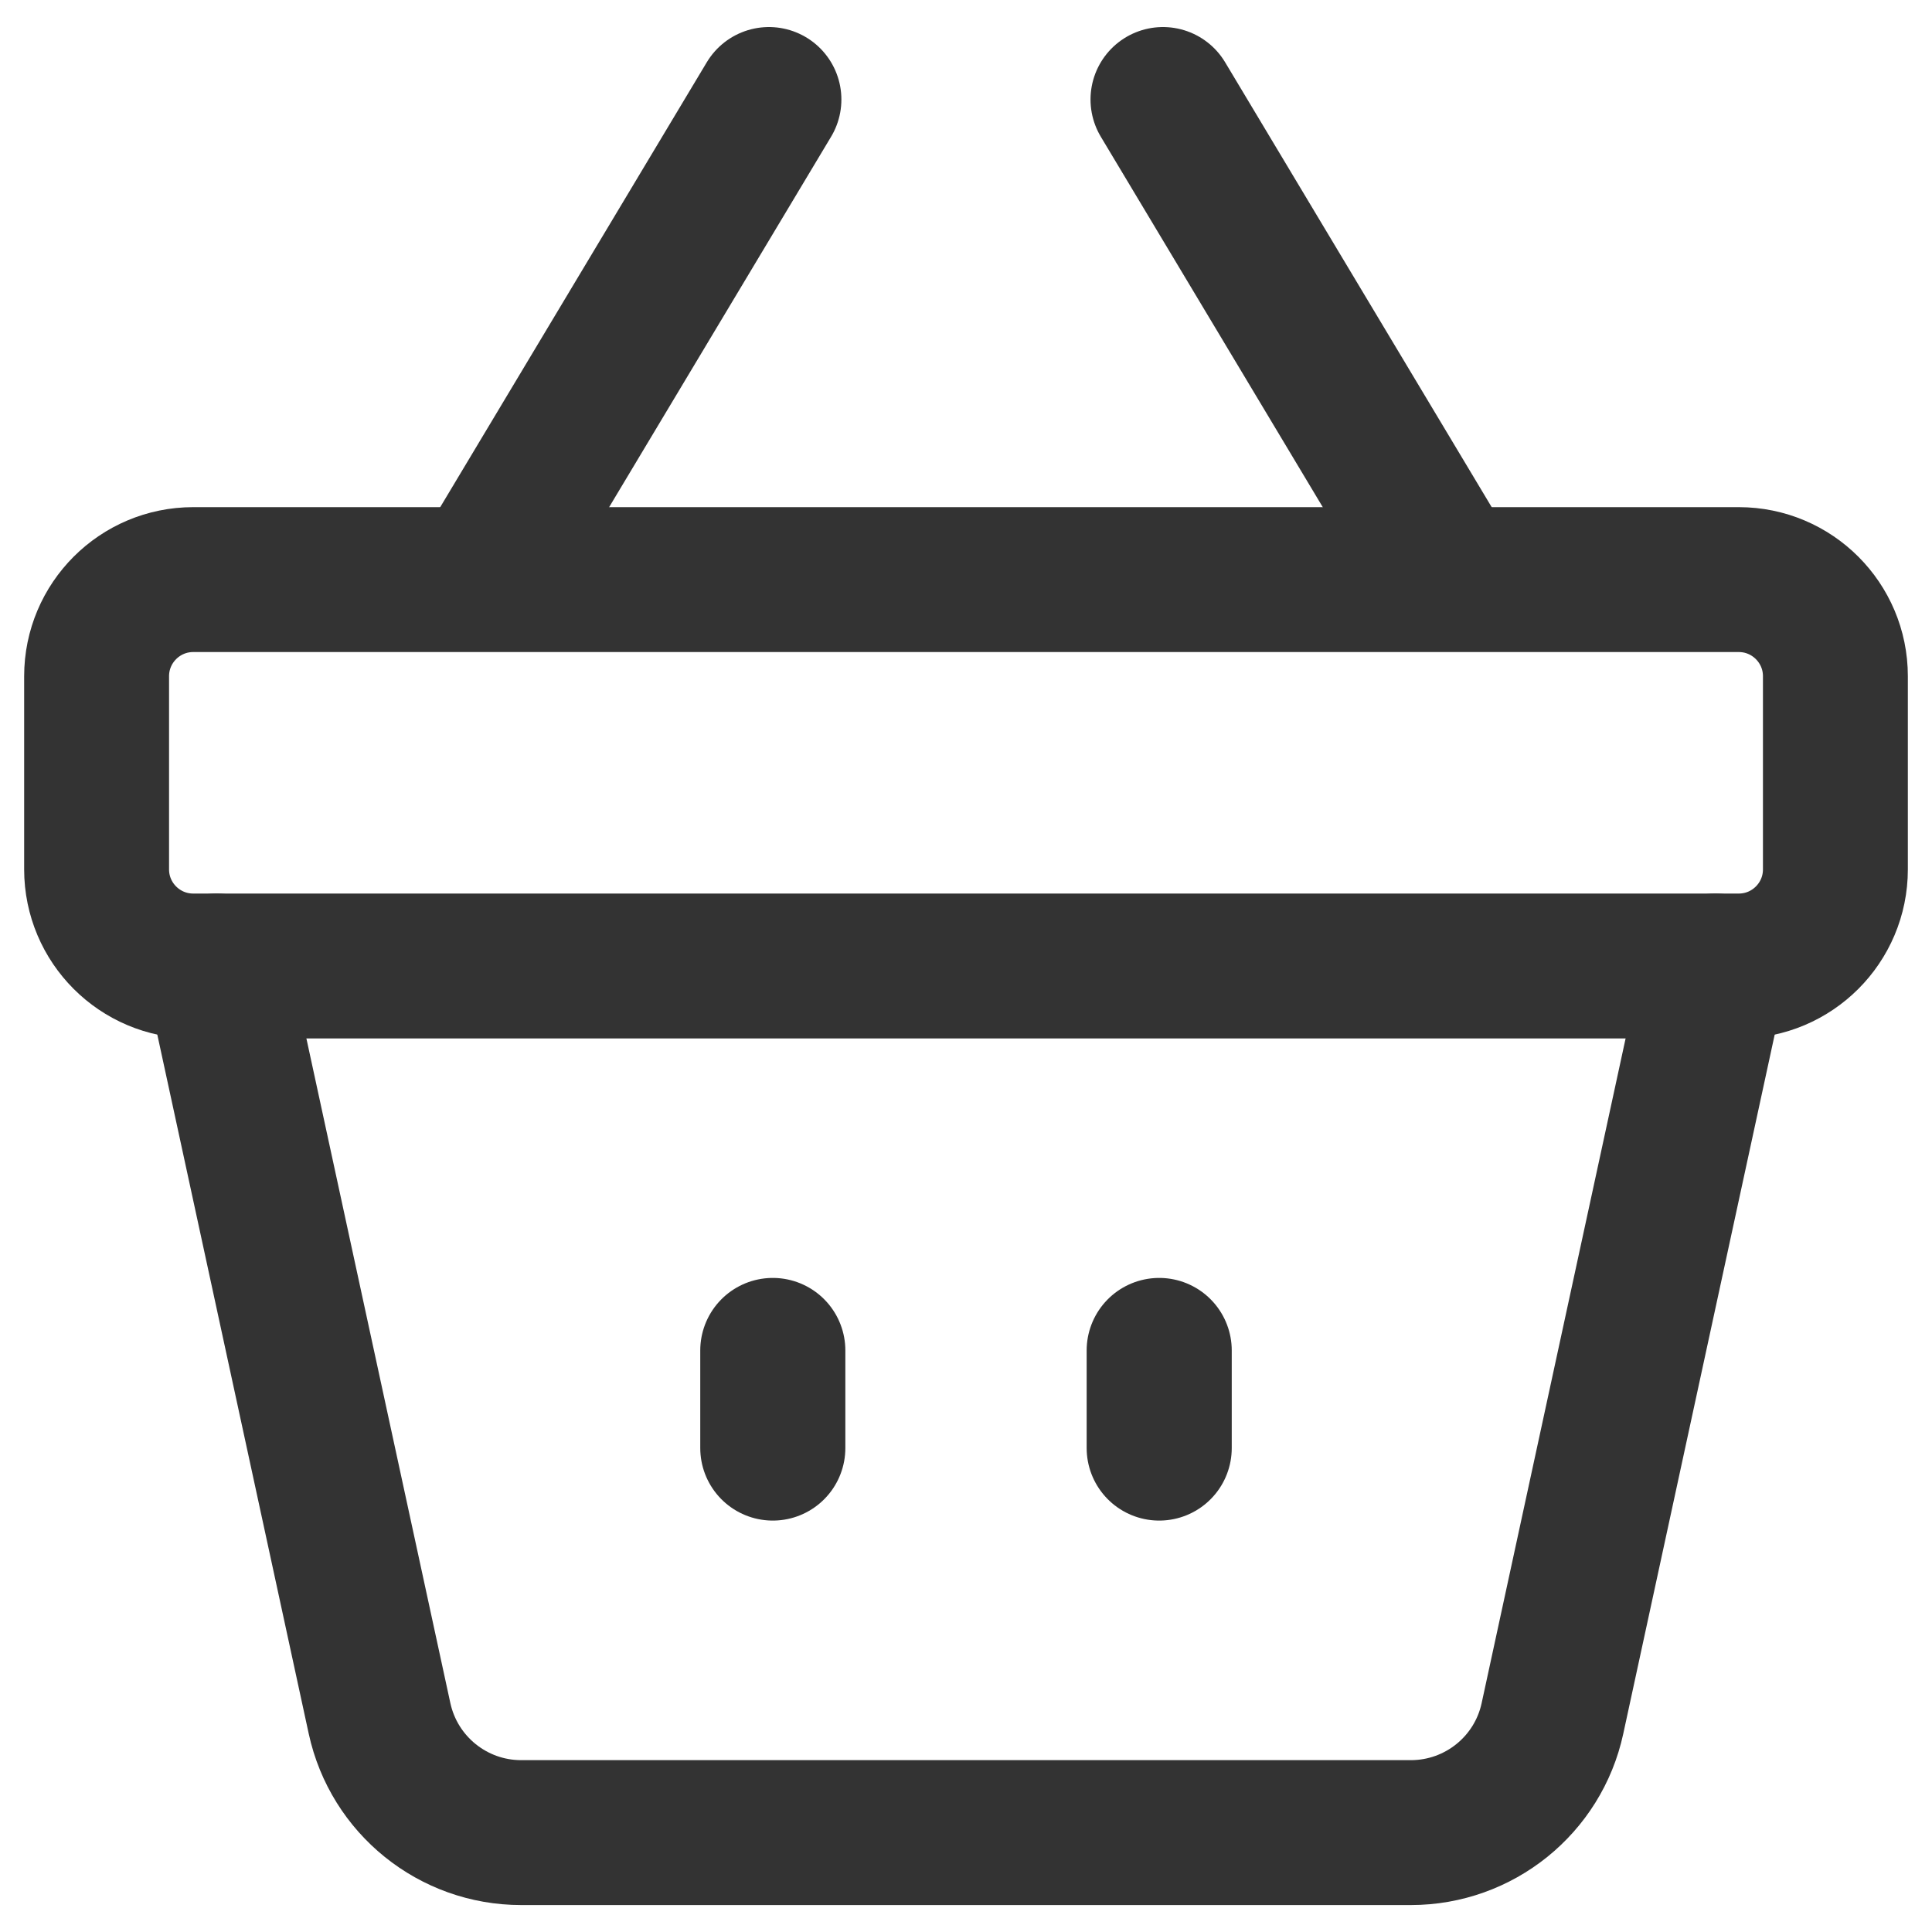 <svg width="20" height="20" viewBox="0 0 20 20" fill="none" xmlns="http://www.w3.org/2000/svg">
<path d="M12 13.98V14.99" stroke="#333333" stroke-width="1.502" stroke-linecap="round" stroke-linejoin="round"/>
<path d="M8 13.98V14.99" stroke="#333333" stroke-width="1.502" stroke-linecap="round" stroke-linejoin="round"/>
<path fill-rule="evenodd" clip-rule="evenodd" d="M18 10H2C1.448 10 1 9.552 1 9V7C1 6.448 1.448 6 2 6H18C18.552 6 19 6.448 19 7V9C19 9.552 18.552 10 18 10Z" stroke="#333333" stroke-width="1.5" stroke-linecap="round" stroke-linejoin="round"/>
<path d="M12.039 1.03L14.999 5.97" stroke="#333333" stroke-width="1.5" stroke-linecap="round" stroke-linejoin="round"/>
<path d="M7.96 1.03L5 5.97" stroke="#333333" stroke-width="1.5" stroke-linecap="round" stroke-linejoin="round"/>
<path d="M17.758 10L16.071 17.789C15.922 18.479 15.311 18.971 14.605 18.971H5.395C4.689 18.971 4.079 18.479 3.929 17.789L2.242 10" stroke="#333333" stroke-width="1.5" stroke-linecap="round" stroke-linejoin="round"/>
</svg>
